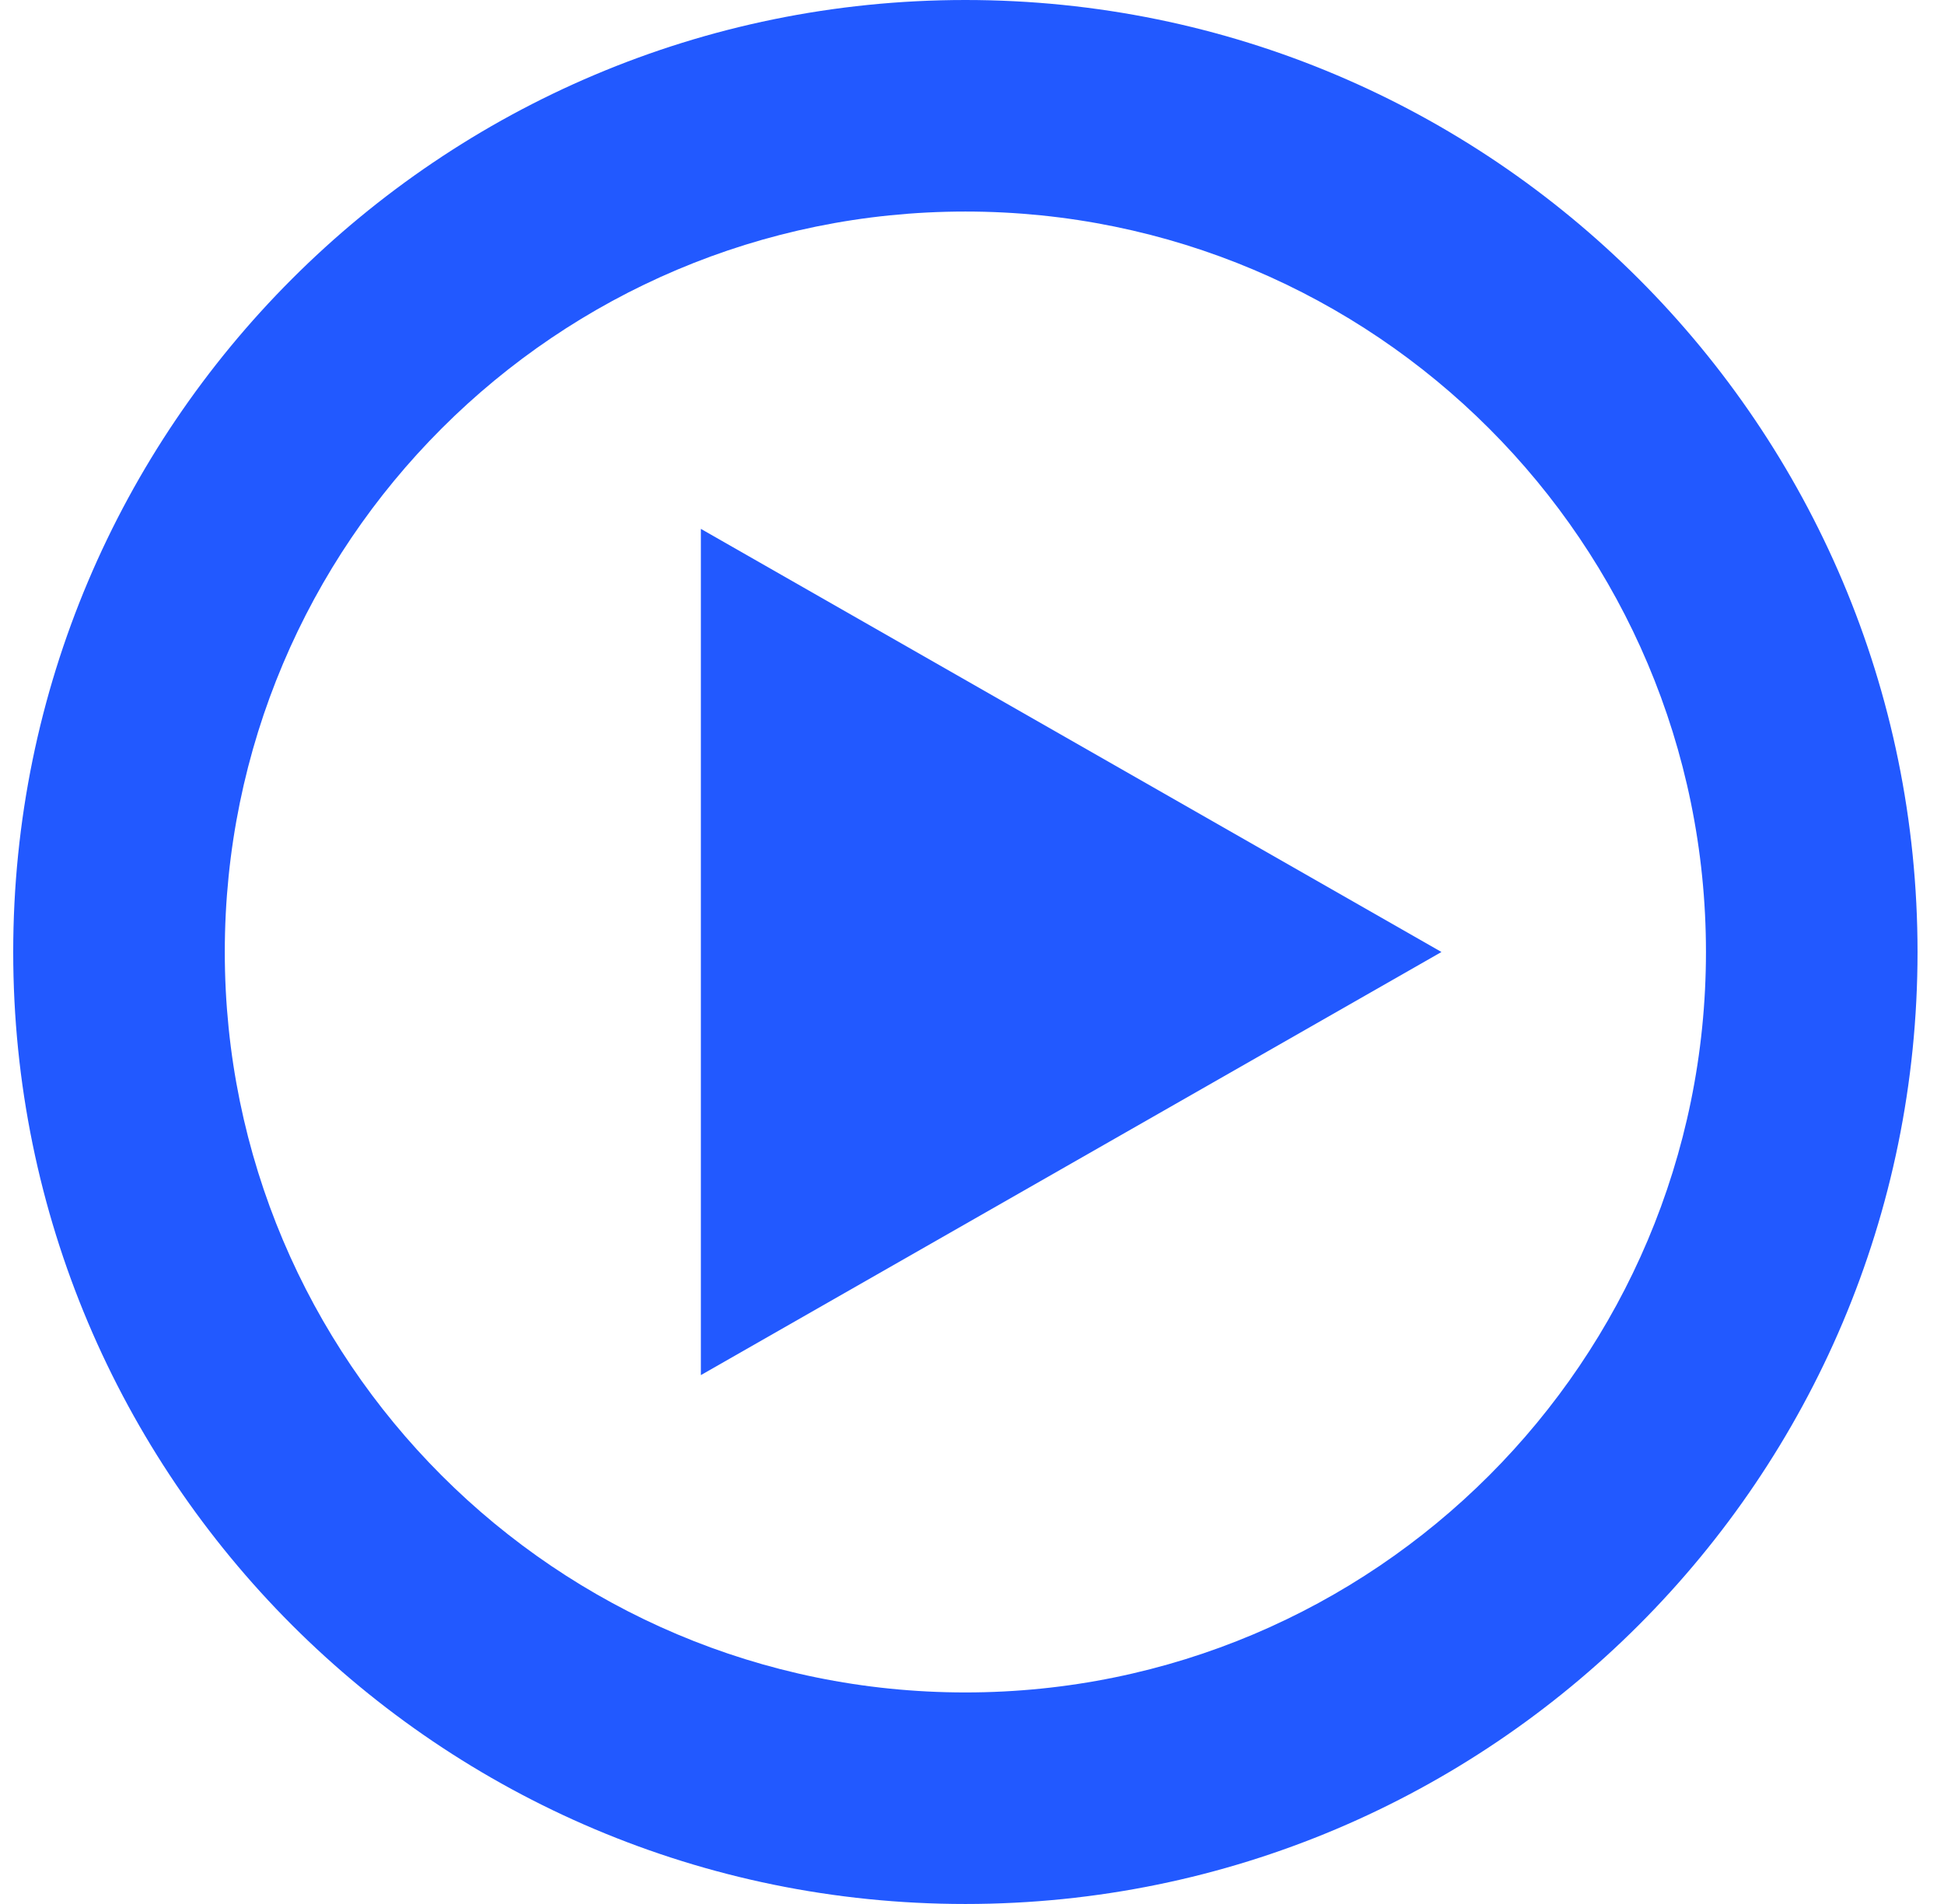 <svg width="49" height="48" viewBox="0 0 49 48" fill="none" xmlns="http://www.w3.org/2000/svg">
<path fill-rule="evenodd" clip-rule="evenodd" d="M24.333 42.667C34.642 42.667 43 34.309 43 24C43 13.691 34.642 5.333 24.333 5.333C14.024 5.333 5.666 13.691 5.666 24C5.666 34.309 14.024 42.667 24.333 42.667ZM24.333 48C37.588 48 48.333 37.255 48.333 24C48.333 10.745 37.588 0 24.333 0C11.078 0 0.333 10.745 0.333 24C0.333 37.255 11.078 48 24.333 48Z" fill="#2259FF"/>
<path d="M17.666 34.667L36.333 24L17.666 13.333V34.667Z" fill="#2259FF"/>
</svg>

